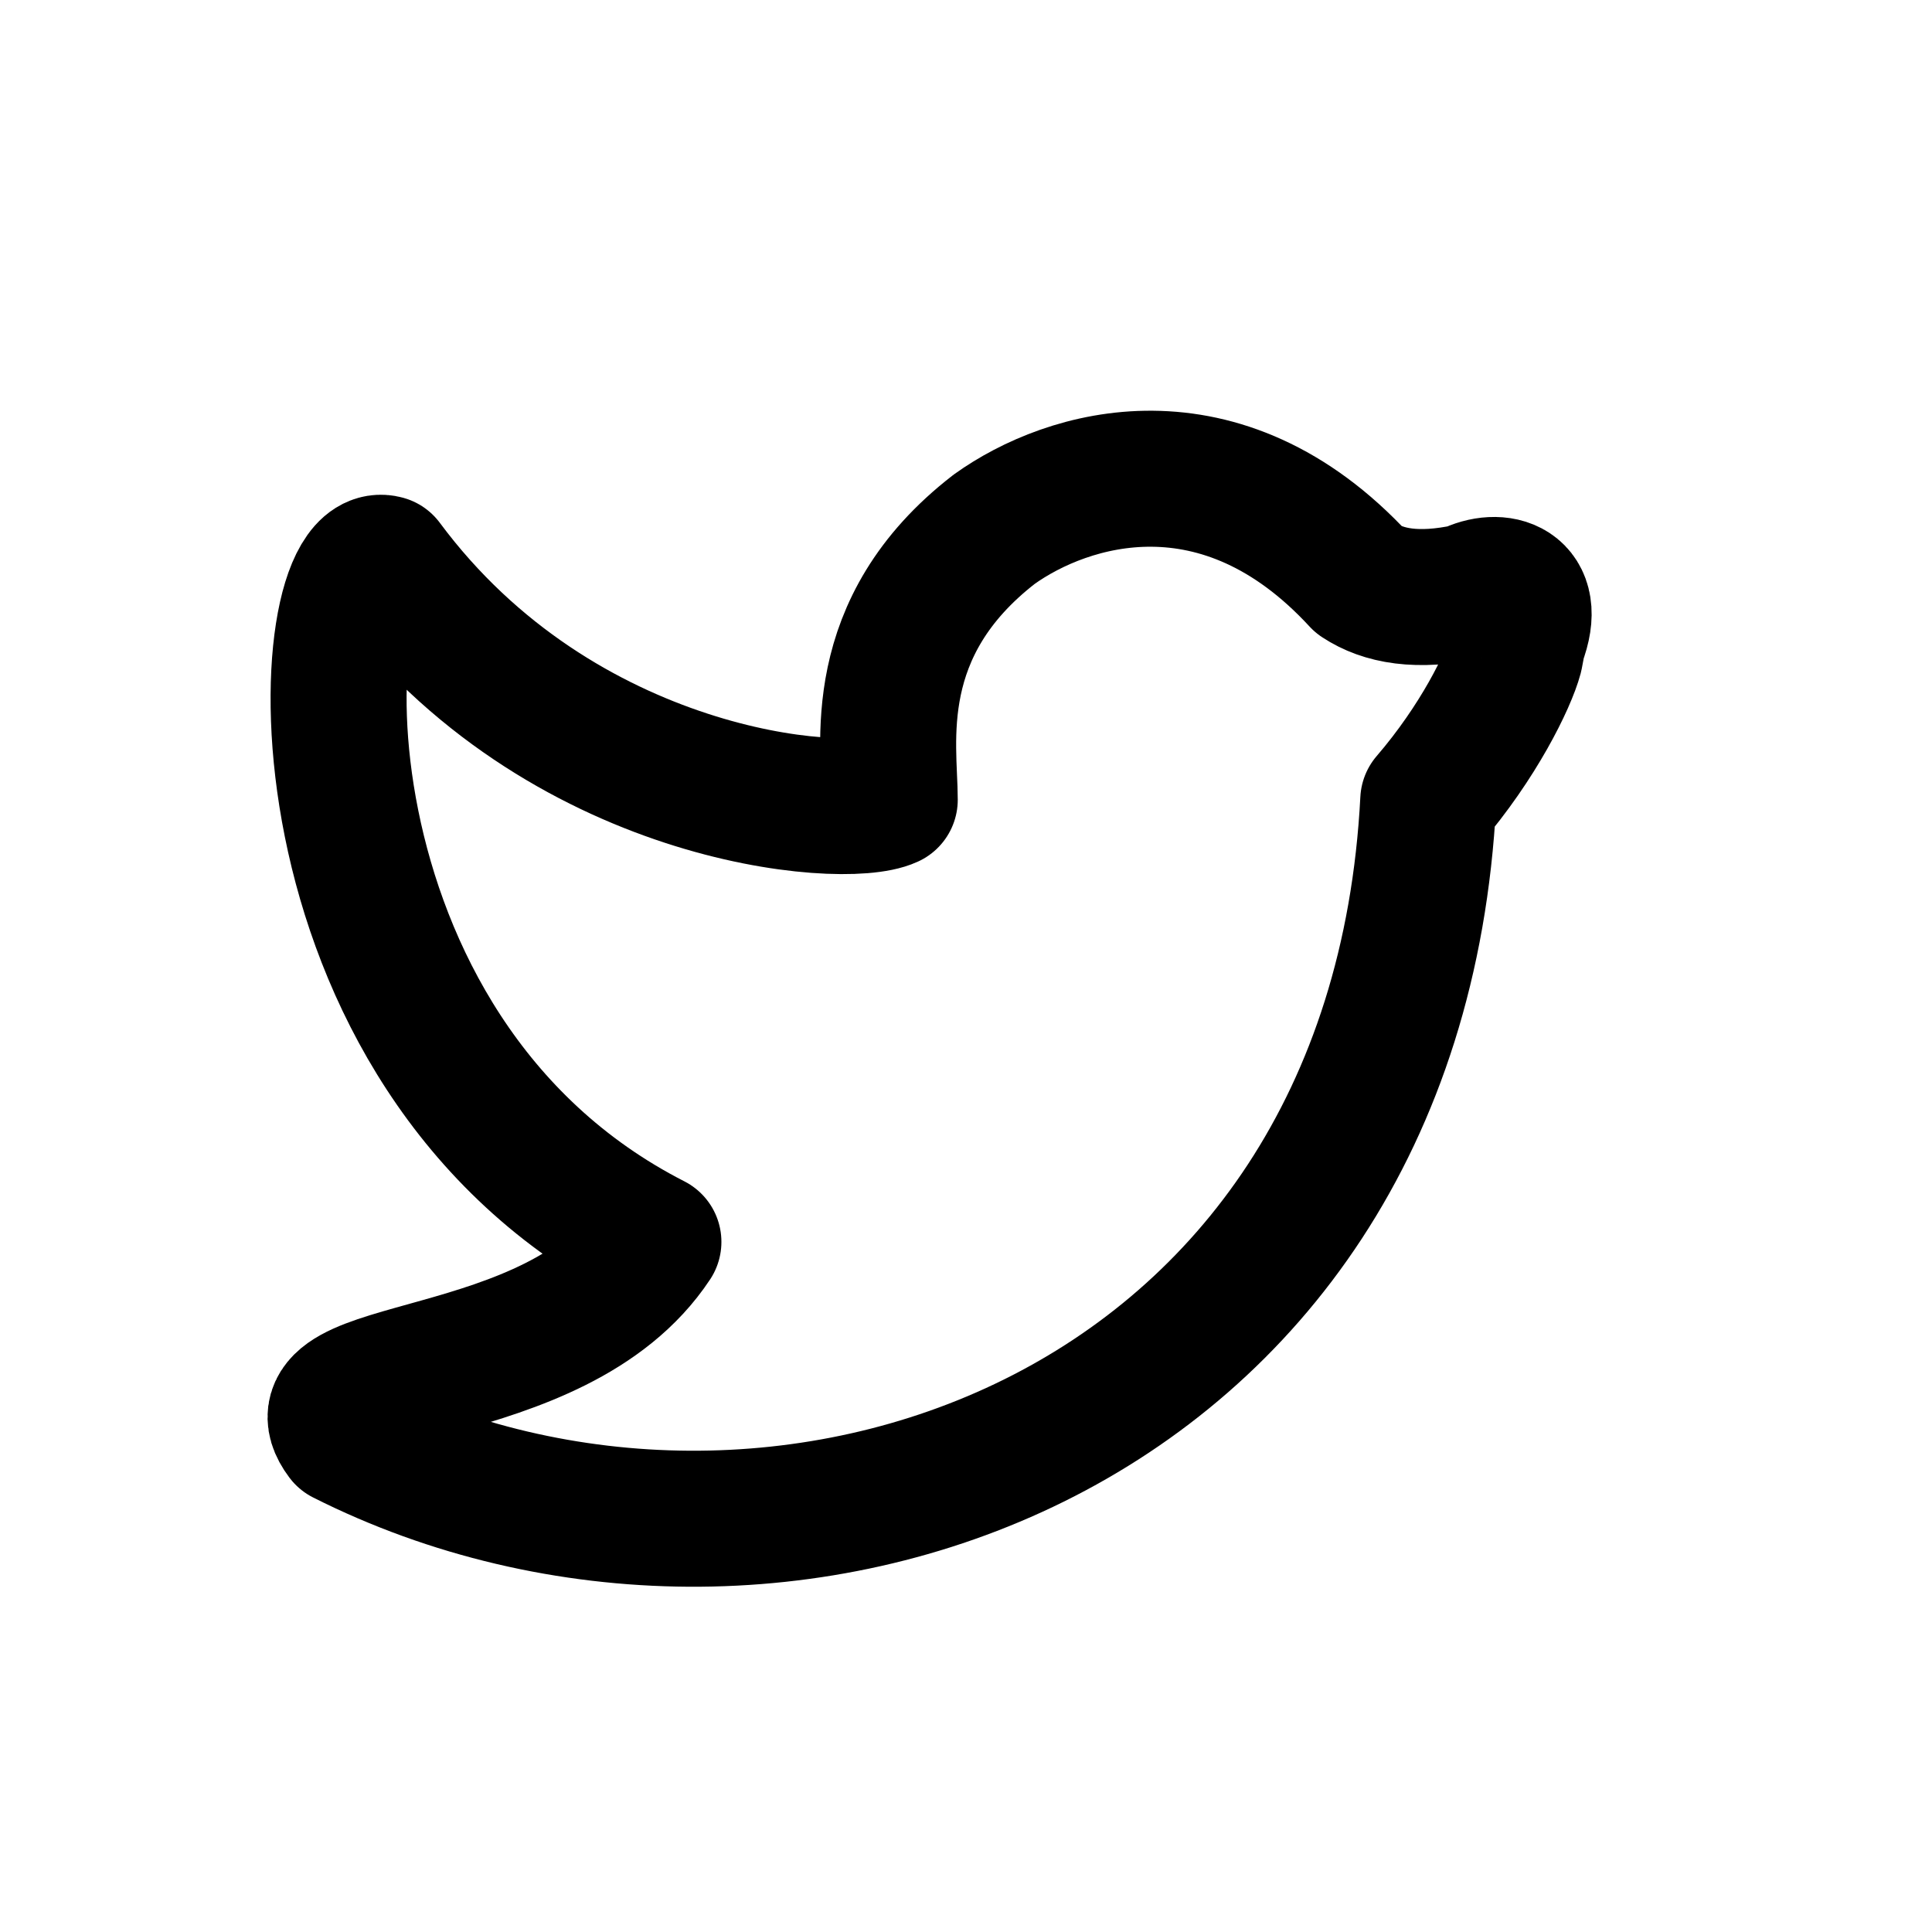<svg width="15" height="15" viewBox="0 0 15 15" fill="none" xmlns="http://www.w3.org/2000/svg">
<path d="M11.762 5.093C11.711 5.283 11.48 5.76 11.089 6.214C10.831 11.207 5.988 12.829 2.669 11.155C2.215 10.551 4.308 10.798 5.073 9.642C2.18 8.164 2.41 4.213 2.991 4.374C4.354 6.209 6.552 6.375 6.908 6.209C6.908 5.789 6.73 4.874 7.719 4.109C8.288 3.701 9.479 3.339 10.555 4.506C10.739 4.627 11.003 4.679 11.4 4.593C11.636 4.472 11.946 4.552 11.785 4.972L11.762 5.093Z" stroke="black" stroke-width="1.056" stroke-linecap="round" stroke-linejoin="round"/>
</svg>
